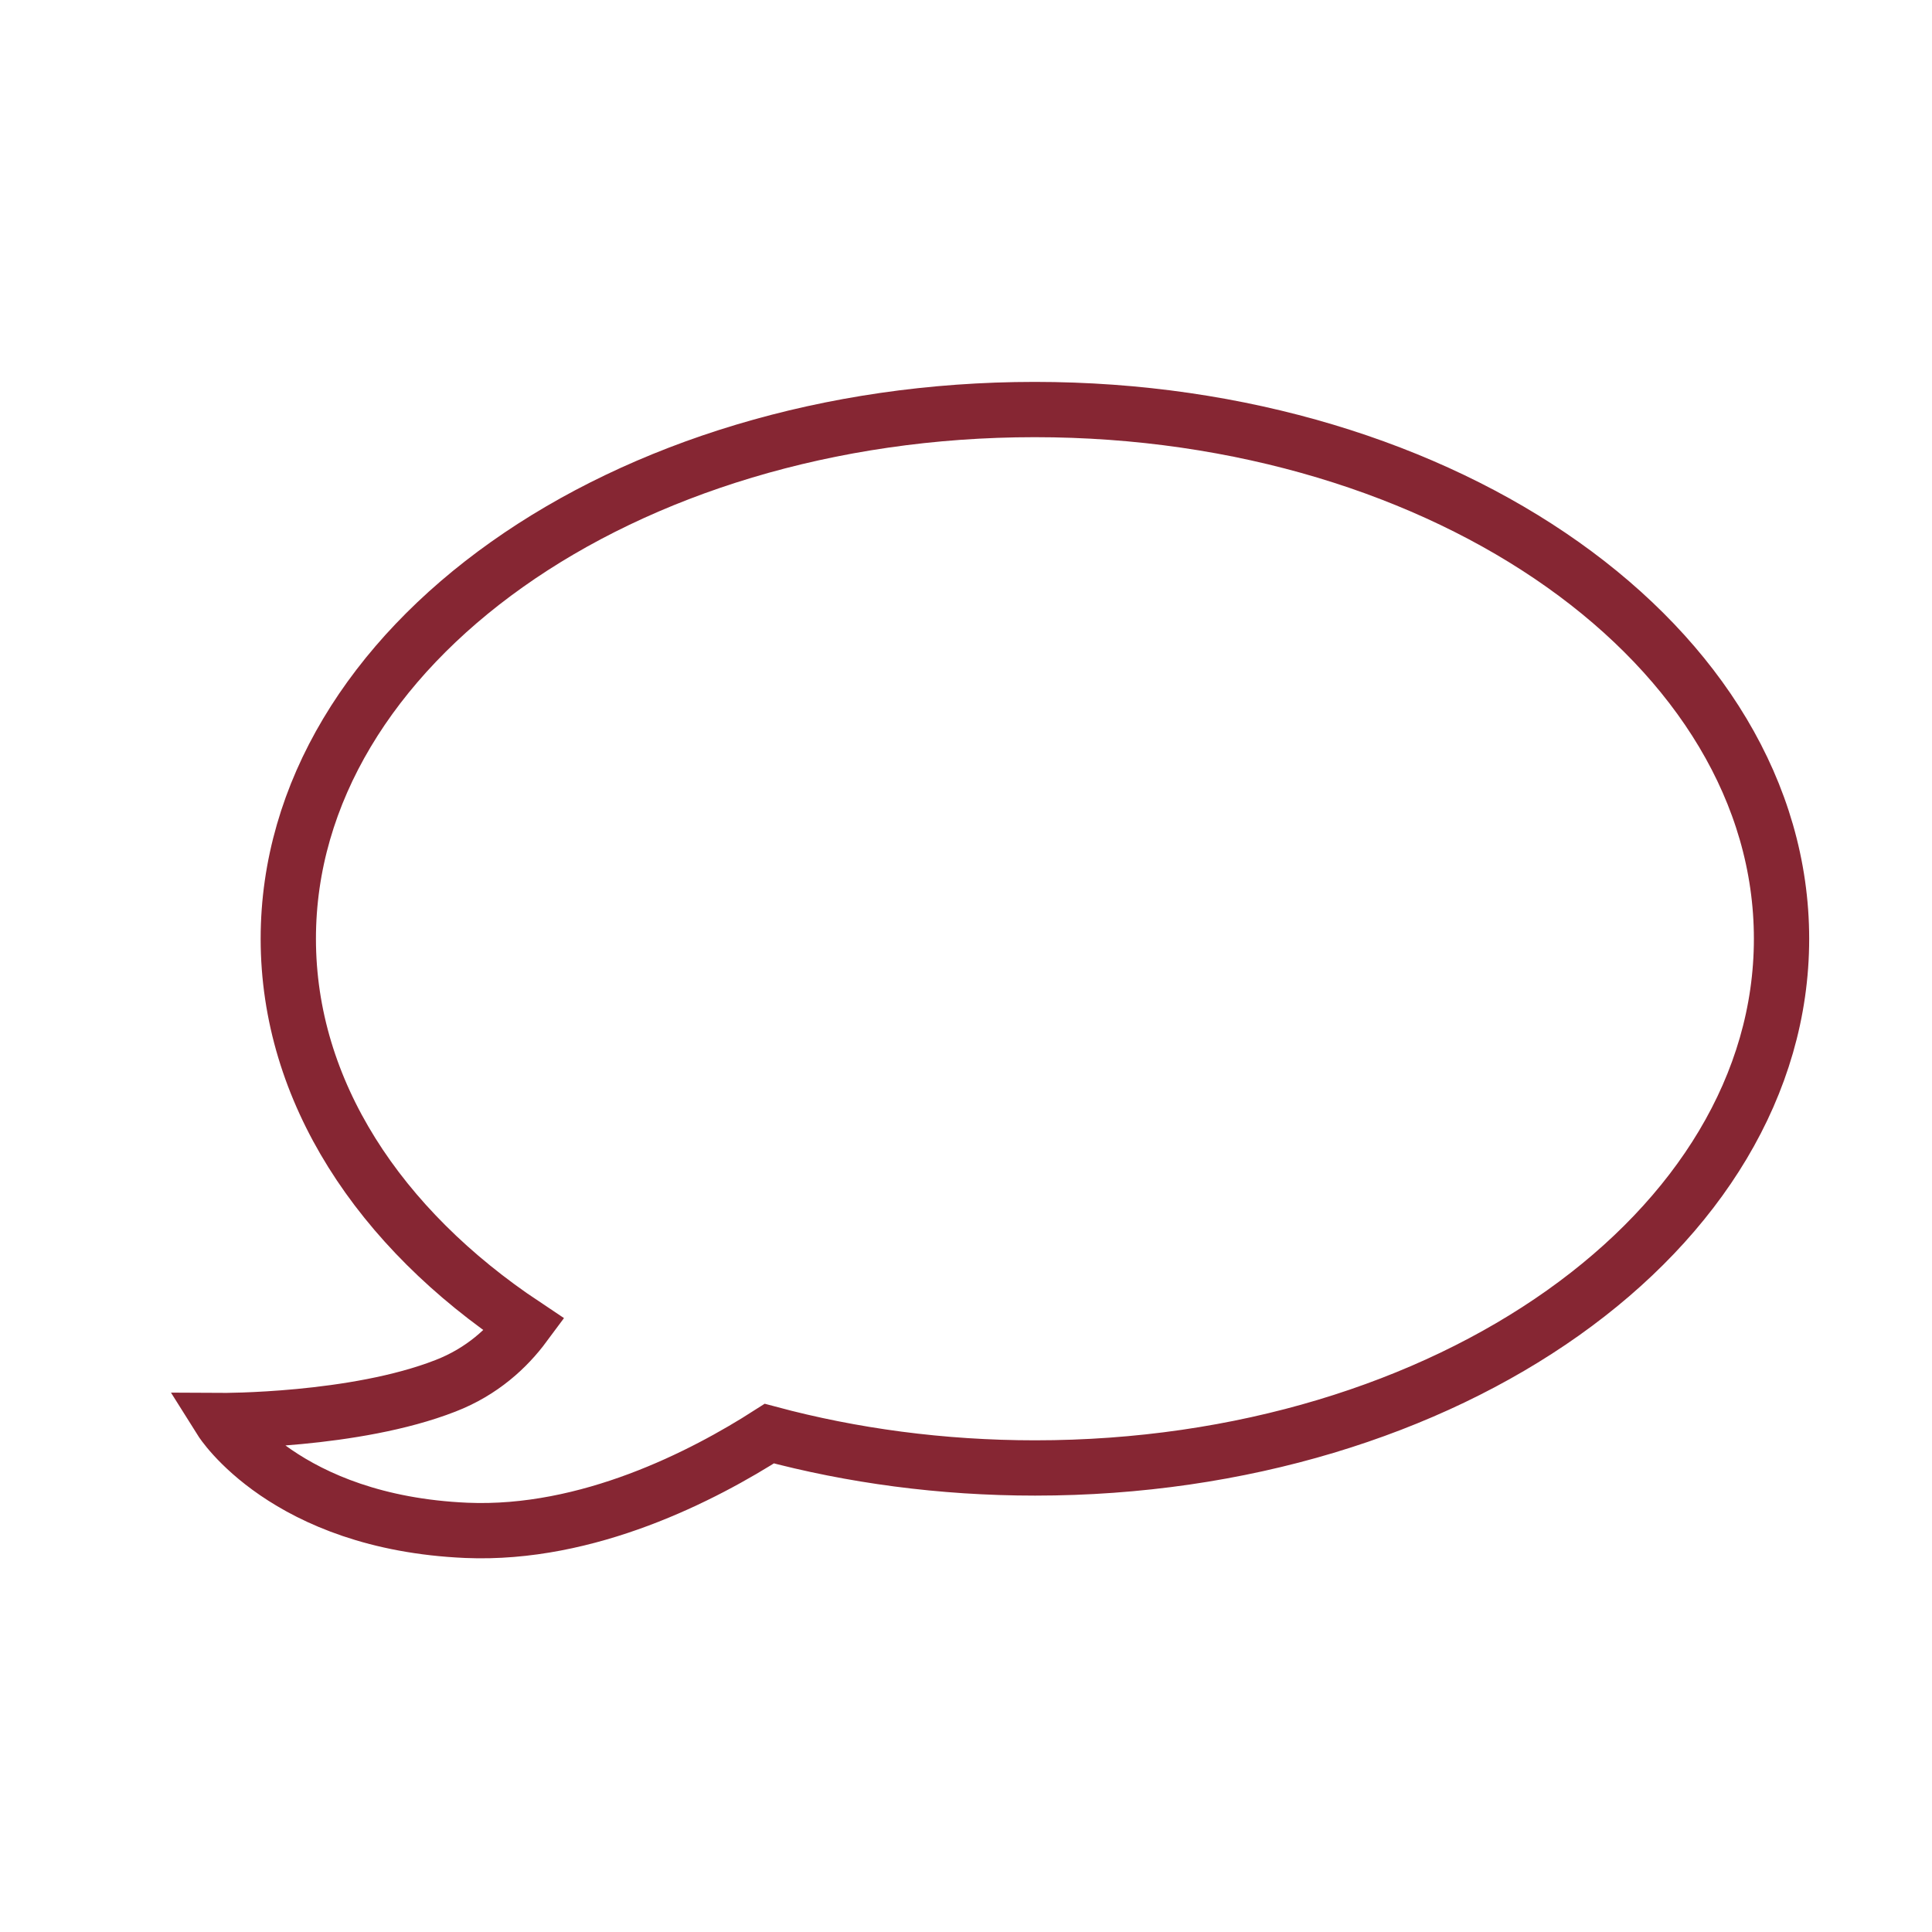 <?xml version="1.0" encoding="utf-8"?>
<!-- Generator: Adobe Illustrator 24.2.2, SVG Export Plug-In . SVG Version: 6.00 Build 0)  -->
<svg version="1.1" id="Capa_1" xmlns="http://www.w3.org/2000/svg" xmlns:xlink="http://www.w3.org/1999/xlink" x="0px" y="0px"
	 viewBox="0 0 489.2 489.2" style="enable-background:new 0 0 489.2 489.2;" xml:space="preserve">
<style type="text/css">
	.st0{fill:none;stroke:#862633;stroke-width:14;stroke-miterlimit:10;}
</style>
<path class="st0" d="M262,103.7c-104.4,0-189,60-189,134c0,38.6,23,73.3,59.8,97.8c-4.3,5.8-10.7,11.8-20,15.4
	c-23,9-56.8,8.8-56.8,8.8s16.2,25.8,62.1,27.8c30.8,1.3,60-13.8,76.7-24.5c20.9,5.6,43.6,8.7,67.3,8.7c104.4,0,189-60,189-134
	S366.4,103.7,262,103.7z"/>
</svg>
